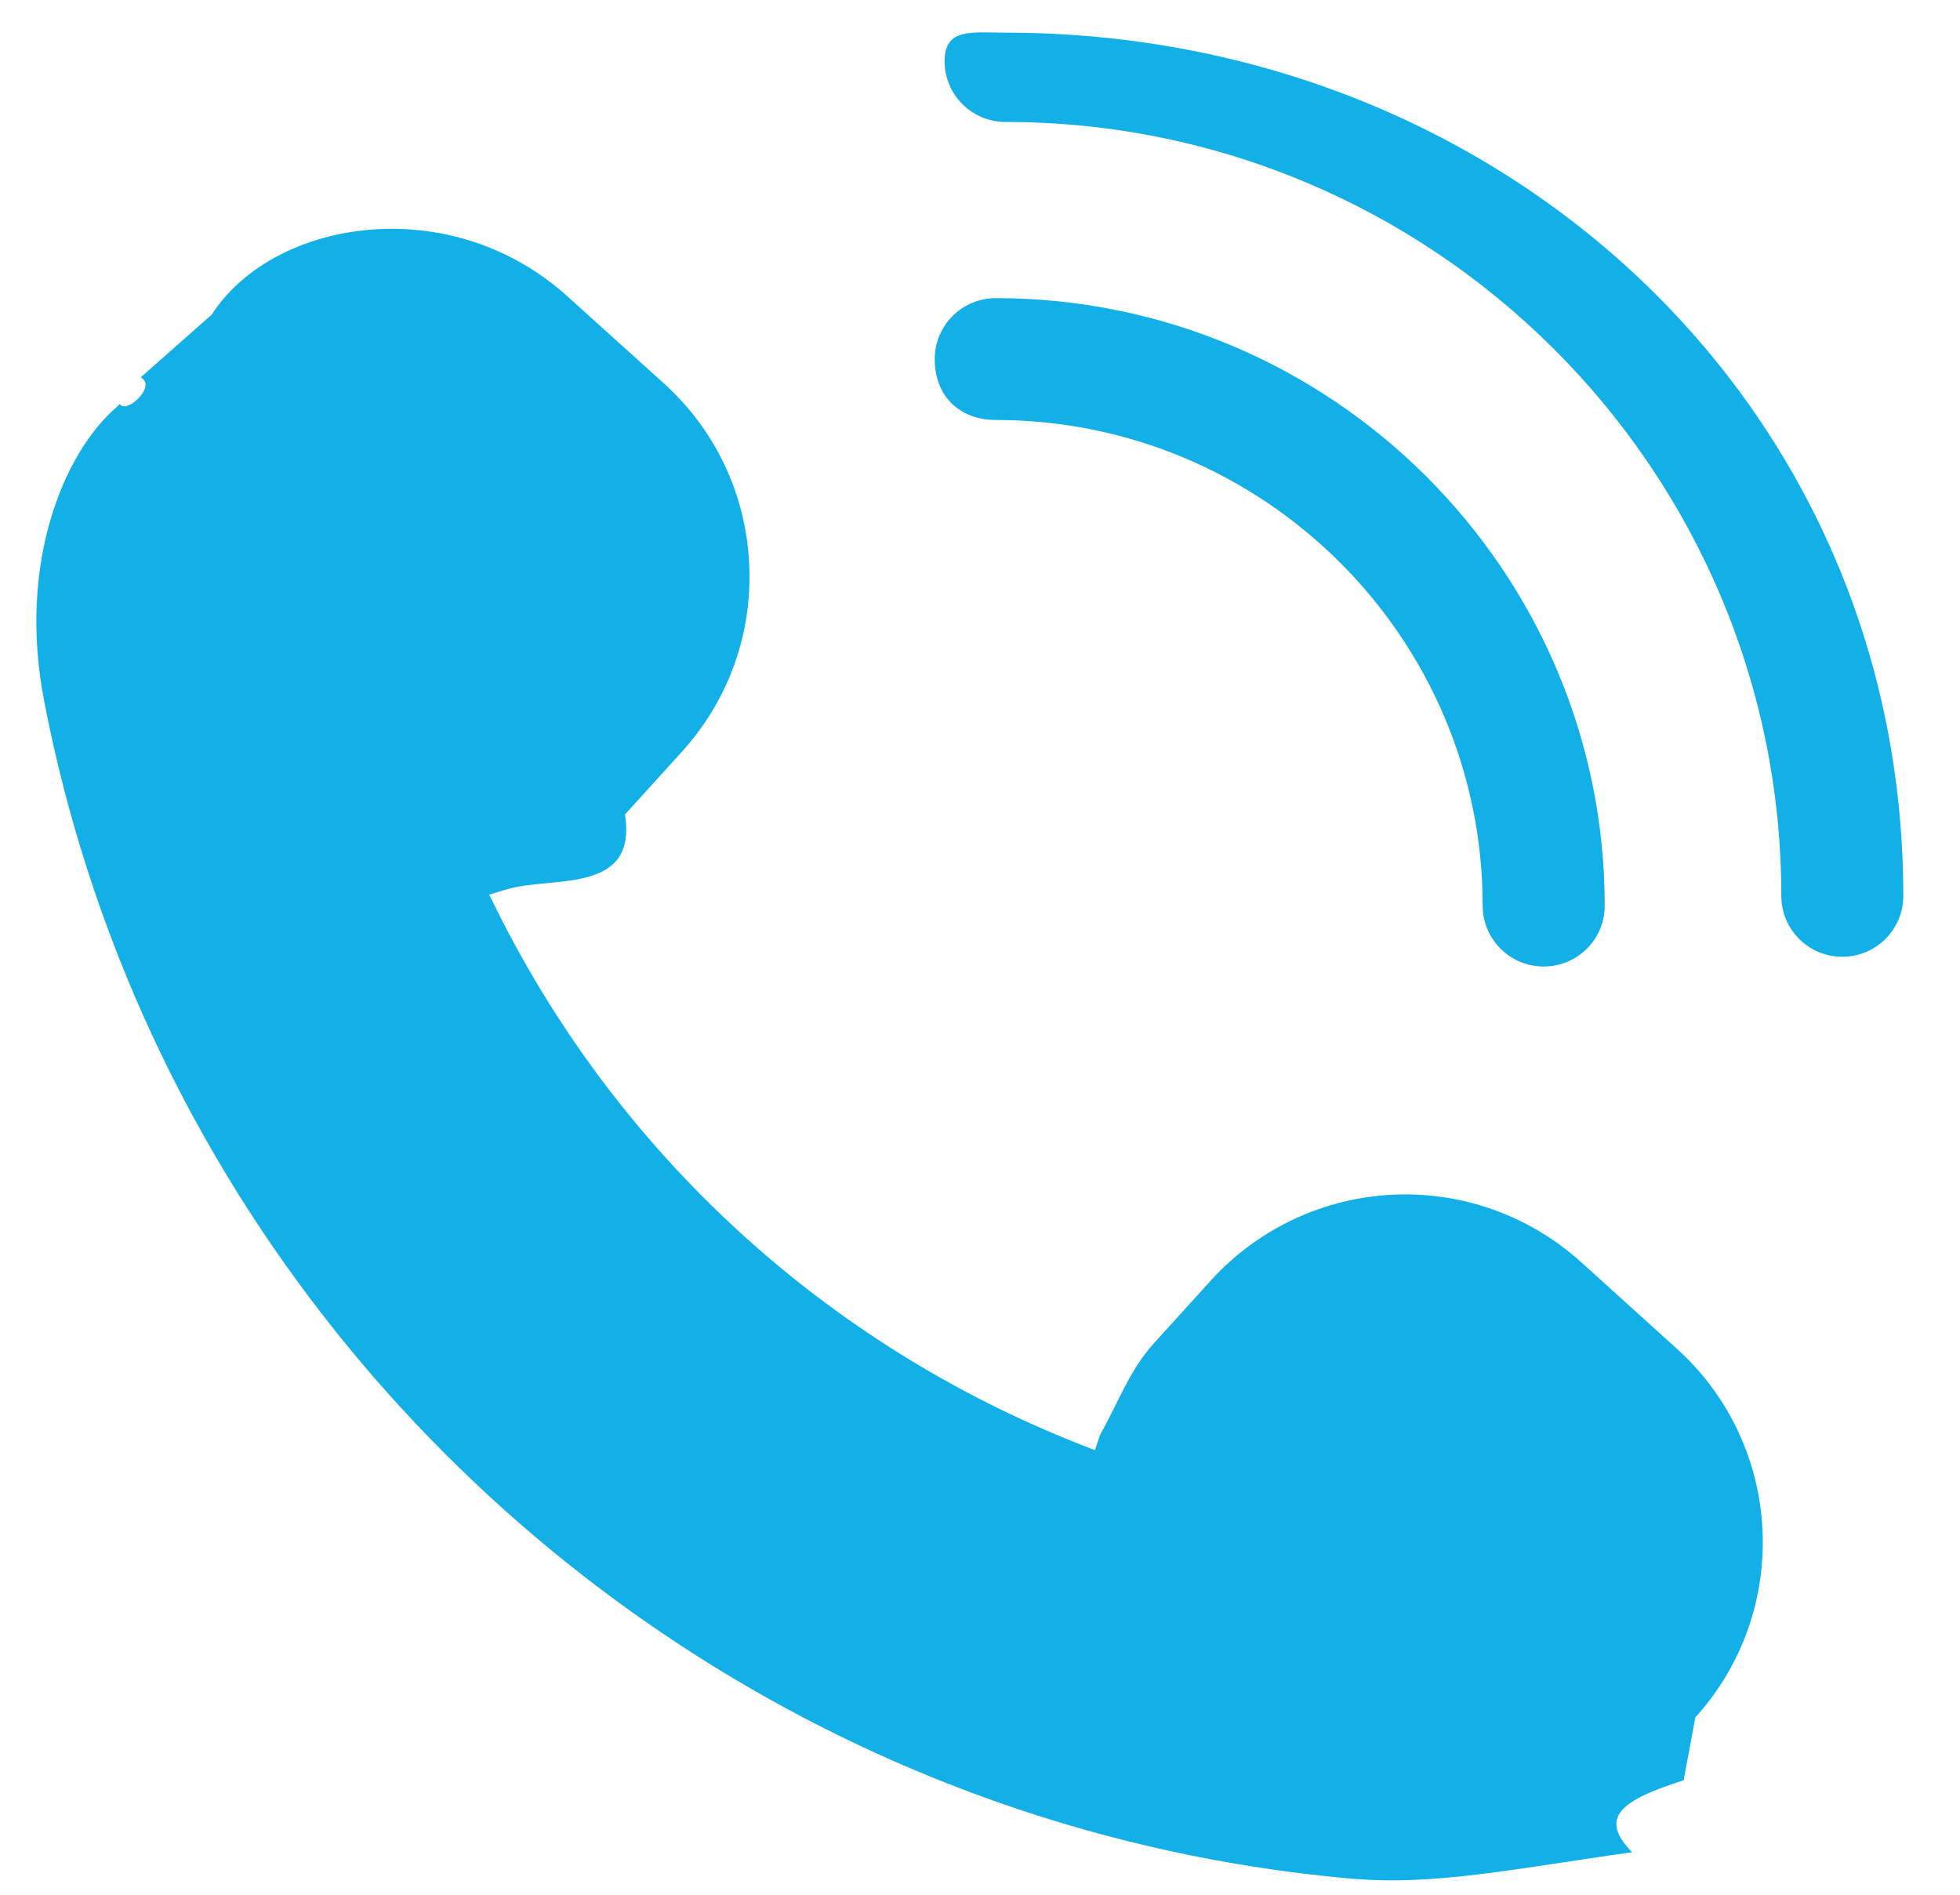<svg 
 xmlns="http://www.w3.org/2000/svg"
 xmlns:xlink="http://www.w3.org/1999/xlink"
 width="30px" height="29px">
<path fill-rule="evenodd"  fill="rgb(19, 176, 231)"
 d="M28.199,14.644 C27.683,14.644 27.265,14.227 27.265,13.713 C27.265,7.181 21.938,1.867 15.392,1.867 C14.876,1.867 14.458,1.450 14.458,0.937 C14.458,0.421 14.876,0.5 15.392,0.5 C22.968,0.5 29.132,6.152 29.132,13.713 C29.132,14.227 28.714,14.644 28.199,14.644 ZM15.241,4.563 C20.381,4.563 24.562,8.735 24.562,13.863 C24.562,14.377 24.144,14.793 23.628,14.793 C23.113,14.793 22.694,14.377 22.694,13.863 C22.694,9.763 19.351,6.428 15.241,6.428 C14.726,6.428 14.307,6.10 14.307,5.494 C14.307,4.981 14.726,4.563 15.241,4.563 ZM9.566,12.466 C9.76,13.7 8.449,13.403 7.752,13.613 L7.487,13.693 L7.610,13.940 C9.475,17.673 12.643,20.576 16.530,22.106 L16.759,22.196 L16.837,21.963 C17.13,21.440 17.291,20.968 17.663,20.558 L18.535,19.597 C19.293,18.761 20.376,18.281 21.507,18.281 C22.502,18.281 23.455,18.648 24.194,19.312 L25.664,20.641 C27.303,22.120 27.430,24.650 25.949,26.286 L25.77,27.248 C24.796,27.558 24.469,27.820 24.98,28.35 C23.173,28.601 21.951,28.869 20.654,28.751 C10.763,27.867 2.548,20.453 0.675,10.725 C0.269,8.634 0.969,6.928 1.792,6.225 L1.832,6.182 C1.933,6.35 2.41,5.901 2.152,5.777 L3.24,4.816 C3.782,3.979 4.865,3.502 5.996,3.502 C6.991,3.502 7.944,3.866 8.683,4.534 L10.153,5.860 C10.947,6.576 11.414,7.557 11.467,8.623 C11.521,9.689 11.155,10.713 10.437,11.506 L9.566,12.466 Z"/>
</svg>